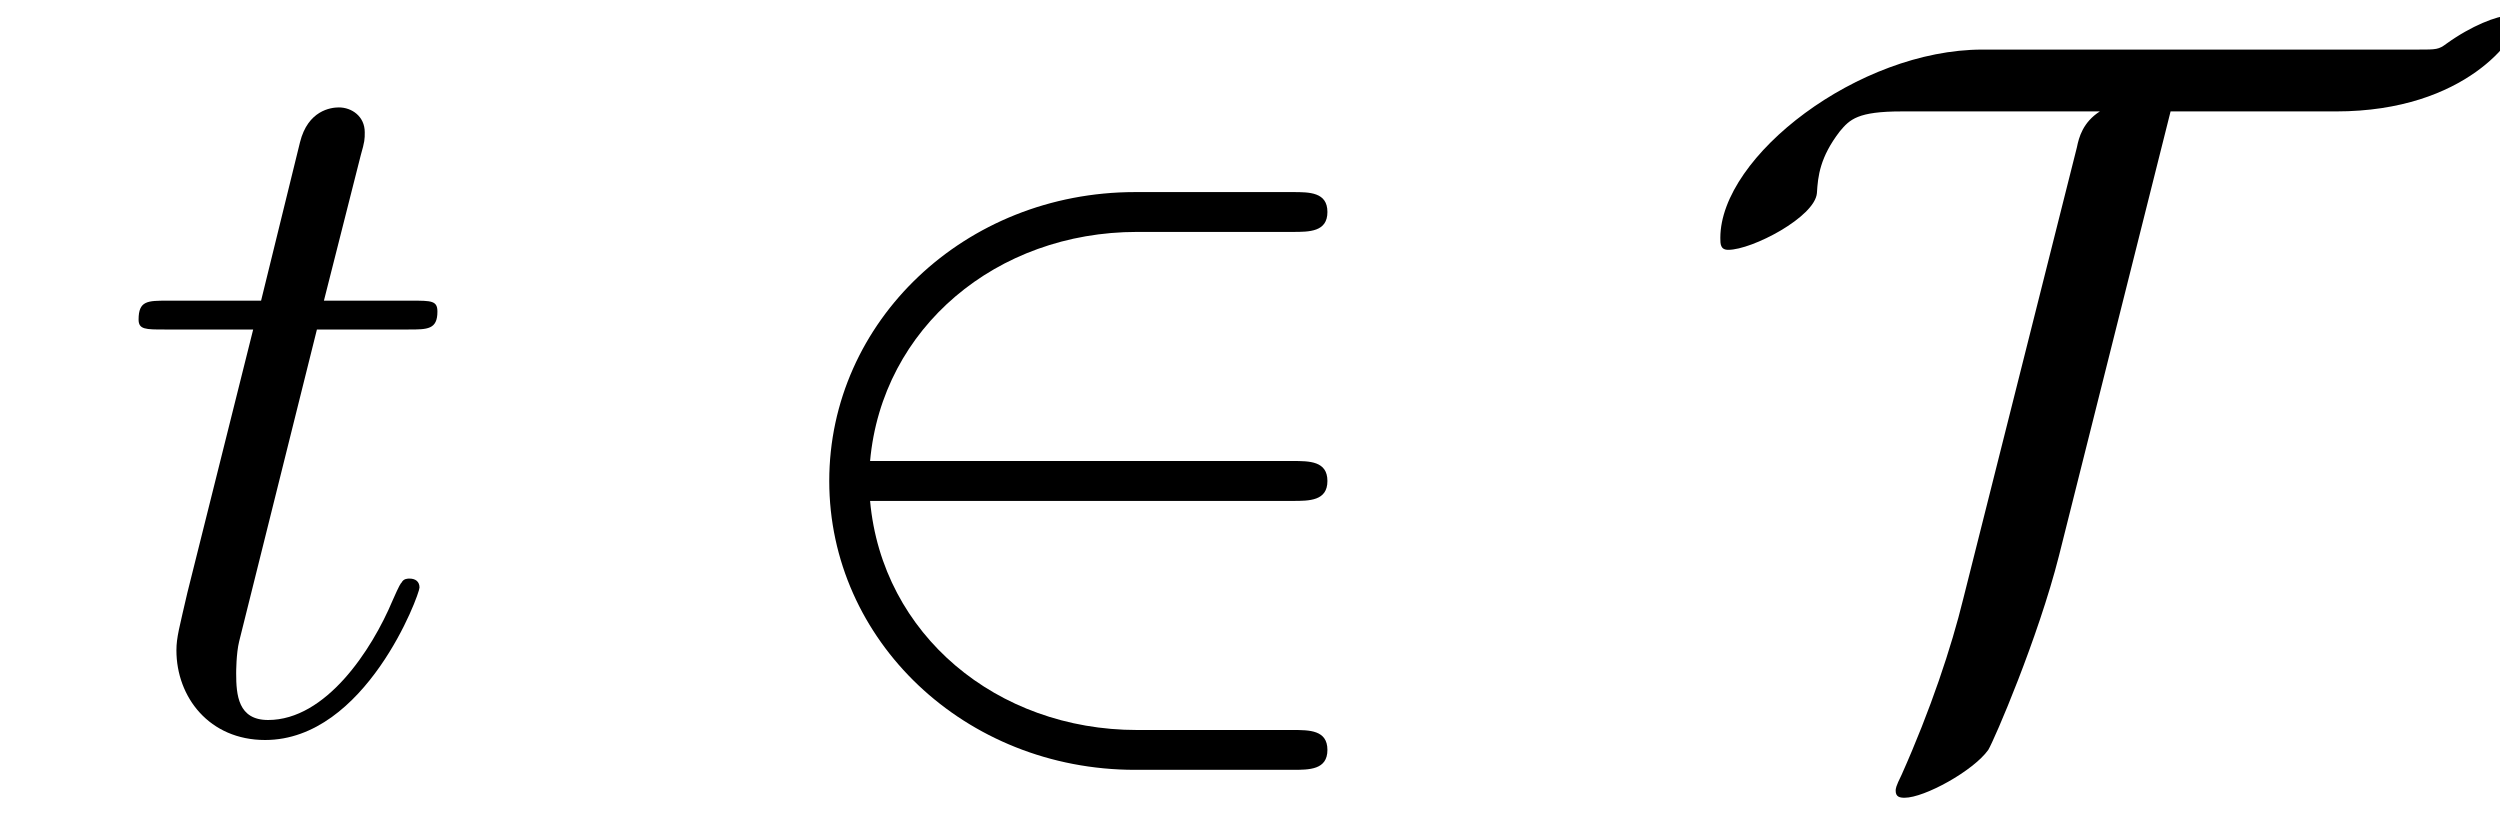 <?xml version='1.0' encoding='UTF-8'?>
<!-- This file was generated by dvisvgm 2.8.1 -->
<svg version='1.1' xmlns='http://www.w3.org/2000/svg' xmlns:xlink='http://www.w3.org/1999/xlink' width='30pt' height='10pt' viewBox='0 -10 30 10'>
<g id='page1'>
<g transform='matrix(1 0 0 -1 -127 653)'>
<path d='M130.803 659.046H131.903C132.13 659.046 132.249 659.046 132.249 659.261C132.249 659.392 132.177 659.392 131.938 659.392H130.887L131.329 661.137C131.377 661.305 131.377 661.329 131.377 661.413C131.377 661.604 131.221 661.711 131.066 661.711C130.97 661.711 130.695 661.675 130.6 661.293L130.133 659.392H129.01C128.771 659.392 128.663 659.392 128.663 659.165C128.663 659.046 128.747 659.046 128.974 659.046H130.038L129.249 655.89C129.153 655.471 129.117 655.352 129.117 655.196C129.117 654.634 129.512 654.12 130.181 654.12C131.388 654.12 132.034 655.866 132.034 655.949C132.034 656.021 131.986 656.057 131.914 656.057C131.891 656.057 131.843 656.057 131.819 656.009C131.807 655.997 131.795 655.985 131.711 655.794C131.46 655.196 130.91 654.36 130.217 654.36C129.858 654.36 129.834 654.658 129.834 654.921C129.834 654.933 129.834 655.16 129.87 655.304L130.803 659.046Z'/>
<path d='M142.51 656.989C142.713 656.989 142.929 656.989 142.929 657.228C142.929 657.468 142.713 657.468 142.51 657.468H137.441C137.585 659.069 138.96 660.217 140.645 660.217H142.51C142.713 660.217 142.929 660.217 142.929 660.456S142.713 660.695 142.51 660.695H140.621C138.577 660.695 136.951 659.141 136.951 657.228C136.951 655.316 138.577 653.762 140.621 653.762H142.51C142.713 653.762 142.929 653.762 142.929 654.001S142.713 654.24 142.51 654.24H140.645C138.96 654.24 137.585 655.387 137.441 656.989H142.51Z'/>
<path d='M153.047 661.663H155.031C156.609 661.663 157.207 662.572 157.207 662.727C157.207 662.787 157.159 662.811 157.099 662.811C156.968 662.811 156.657 662.692 156.358 662.476C156.263 662.405 156.239 662.405 156.012 662.405H150.788C149.305 662.405 147.644 661.126 147.644 660.145C147.644 660.073 147.644 660.002 147.739 660.002C148.026 660.002 148.779 660.396 148.803 660.683C148.815 660.887 148.839 661.113 149.078 661.424C149.198 661.568 149.293 661.663 149.819 661.663H152.198C151.995 661.532 151.947 661.353 151.923 661.233L150.56 655.818C150.417 655.232 150.166 654.479 149.819 653.702C149.748 653.559 149.748 653.535 149.748 653.511C149.748 653.439 149.795 653.427 149.855 653.427C150.094 653.427 150.68 653.75 150.859 654.001C150.931 654.12 151.457 655.34 151.708 656.332L153.047 661.663Z'/>
</g>
</g>
</svg>
